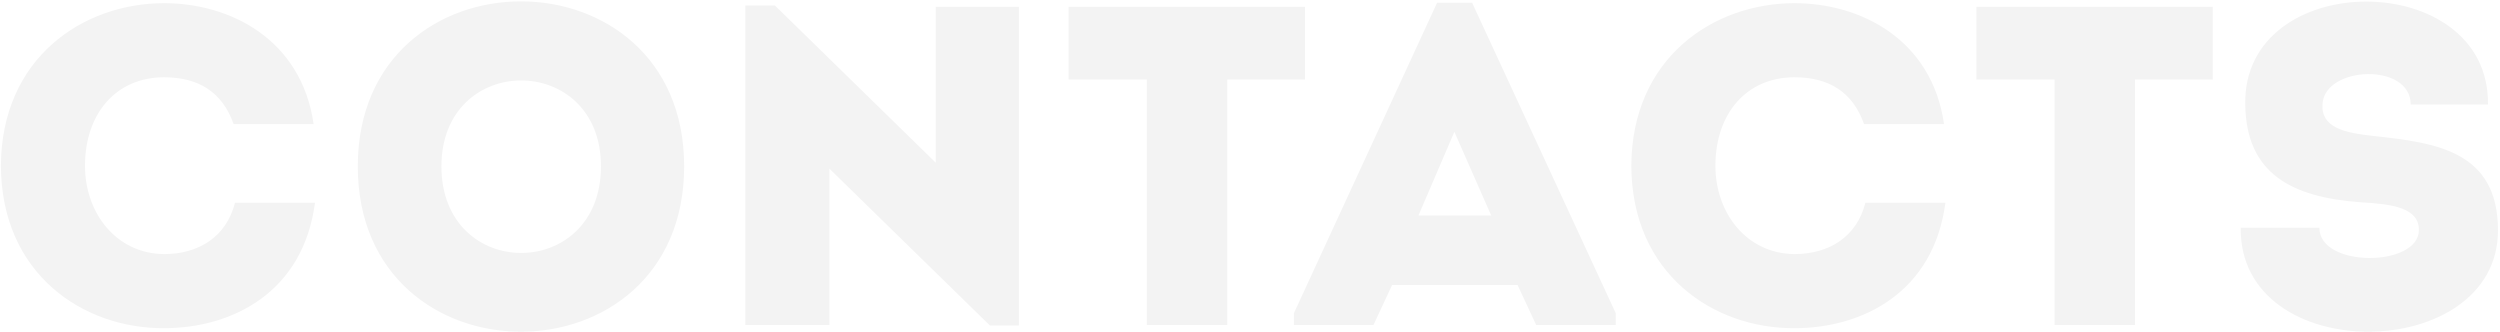 <?xml version="1.0" encoding="UTF-8"?> <svg xmlns="http://www.w3.org/2000/svg" width="1100" height="146" viewBox="0 0 1100 146" fill="none"> <path d="M0.4 73C0.6 120.6 36.6 144.6 72.2 144.4C102 144.4 133.4 128.8 138.6 89.2C126.4 89.2 115.4 89.2 103.4 89.2C99.6 104.2 87.4 111.8 72.2 111.8C51 111.6 37.4 93.6 37.4 73C37.4 49.8 51.2 34 72.2 34C87.2 34 97.8 40.4 102.8 54.6C115 54.6 125.8 54.6 138 54.6C132.6 17.2 101.2 1.4 72.2 1.4C36.6 1.4 0.6 25.4 0.4 73ZM301.027 73.2C301.027 -23.6 157.427 -23.6 157.427 73.2C157.427 170.2 301.027 170.2 301.027 73.2ZM194.227 73.2C194.227 22.8 264.427 22.8 264.427 73.2C264.427 124 194.227 124 194.227 73.2ZM435.541 143.2H448.341V3C436.141 3 423.941 3 411.741 3V71.6L340.941 2.4H327.941V143C340.141 143 352.541 143 364.941 143V74.2L435.541 143.2ZM504.595 35V143C516.395 143 528.195 143 539.995 143V35H574.195C574.195 24.2 574.195 13.6 574.195 3H470.195C470.195 13.6 470.195 24.2 470.195 35H504.595ZM675.925 143H710.925V137.8L647.725 1.2H632.325L569.325 137.8V143H604.325L612.525 125.4H667.725L675.925 143ZM656.125 94.8H624.125L639.925 58L656.125 94.8ZM717.783 73C717.983 120.6 753.983 144.6 789.583 144.4C819.383 144.4 850.783 128.8 855.983 89.2C843.783 89.2 832.783 89.2 820.783 89.2C816.983 104.2 804.783 111.8 789.583 111.8C768.383 111.6 754.783 93.6 754.783 73C754.783 49.8 768.583 34 789.583 34C804.583 34 815.183 40.4 820.183 54.6C832.383 54.6 843.183 54.6 855.383 54.6C849.983 17.2 818.583 1.4 789.583 1.4C753.983 1.4 717.983 25.4 717.783 73ZM904.009 35V143C915.809 143 927.609 143 939.409 143V35H973.609C973.609 24.2 973.609 13.6 973.609 3H869.609C869.609 13.6 869.609 24.2 869.609 35H904.009ZM1020.51 100.2C1008.31 100.2 997.914 100.2 985.914 100.2C985.114 161.8 1099.11 160.2 1099.11 101.4C1099.11 66.4 1071.91 62.8 1044.11 59.8C1031.51 58.4 1021.11 56.2 1021.91 45.6C1023.11 29 1060.71 27.4 1060.71 46C1072.91 46 1082.11 46 1094.71 46C1095.51 -14.4 986.714 -14.4 987.914 46C988.314 76.4 1008.31 86.8 1038.71 89C1052.71 89.8 1064.31 91.4 1064.31 101.2C1064.31 117.6 1020.51 118 1020.51 100.2Z" fill="black" fill-opacity="0.05"></path> </svg> 